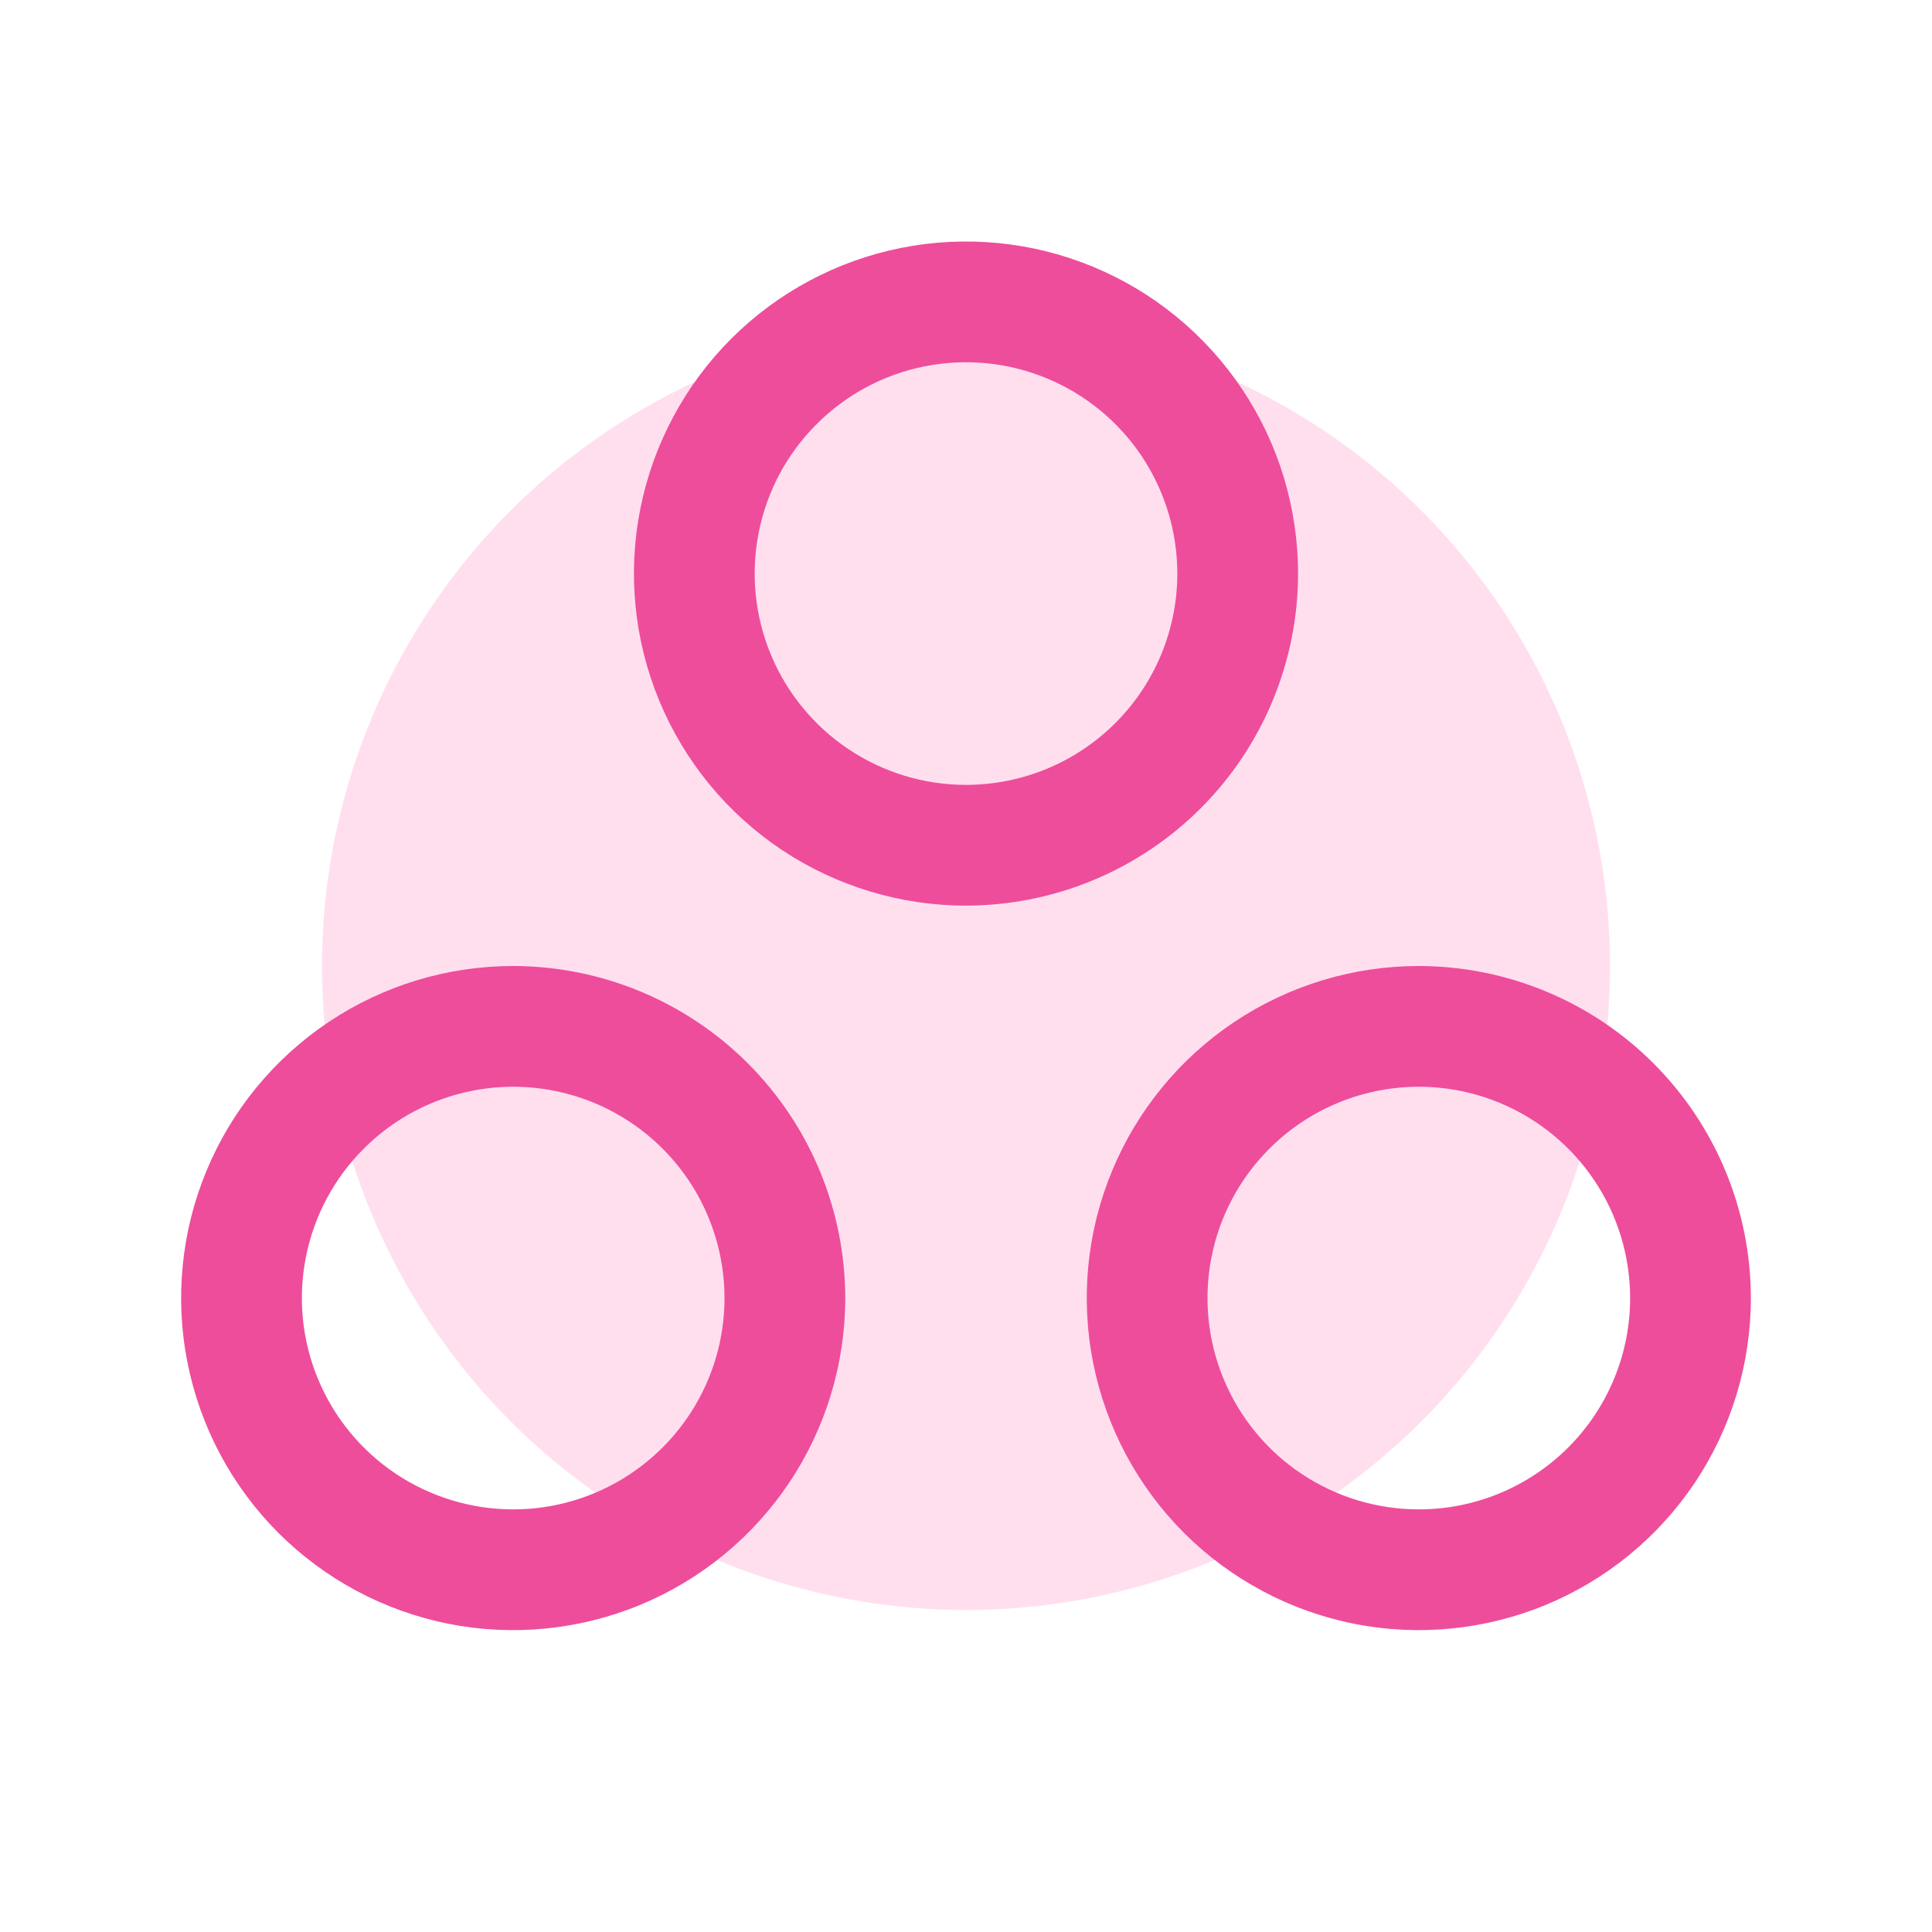 <svg width="48" height="48" viewBox="0 0 48 48" fill="none" xmlns="http://www.w3.org/2000/svg">
<circle opacity="0.2" cx="24" cy="24" r="16" fill="#FF60AD"/>
<path d="M32.25 14.25C32.25 12.618 31.766 11.023 30.86 9.667C29.953 8.31 28.665 7.252 27.157 6.628C25.65 6.004 23.991 5.84 22.39 6.159C20.79 6.477 19.32 7.263 18.166 8.416C17.013 9.57 16.227 11.04 15.909 12.64C15.59 14.241 15.754 15.9 16.378 17.407C17.002 18.915 18.06 20.203 19.416 21.11C20.773 22.016 22.368 22.5 24 22.5C26.187 22.497 28.284 21.628 29.831 20.081C31.378 18.534 32.248 16.437 32.25 14.25ZM24 19.5C22.962 19.5 21.947 19.192 21.083 18.615C20.22 18.038 19.547 17.218 19.15 16.259C18.752 15.3 18.648 14.244 18.851 13.226C19.053 12.207 19.553 11.272 20.288 10.538C21.022 9.803 21.957 9.303 22.976 9.101C23.994 8.898 25.05 9.002 26.009 9.4C26.968 9.797 27.788 10.47 28.365 11.333C28.942 12.197 29.25 13.212 29.25 14.25C29.25 15.642 28.697 16.978 27.712 17.962C26.728 18.947 25.392 19.5 24 19.5ZM35.25 24C33.618 24 32.023 24.484 30.666 25.39C29.31 26.297 28.252 27.585 27.628 29.093C27.004 30.6 26.84 32.259 27.159 33.859C27.477 35.46 28.263 36.93 29.416 38.084C30.57 39.237 32.04 40.023 33.641 40.342C35.241 40.66 36.9 40.496 38.407 39.872C39.915 39.248 41.203 38.19 42.11 36.834C43.016 35.477 43.5 33.882 43.5 32.25C43.498 30.063 42.627 27.966 41.081 26.419C39.534 24.872 37.437 24.003 35.25 24ZM35.25 37.5C34.212 37.5 33.197 37.192 32.333 36.615C31.47 36.038 30.797 35.218 30.4 34.259C30.002 33.3 29.898 32.244 30.101 31.226C30.303 30.207 30.803 29.272 31.538 28.538C32.272 27.803 33.207 27.303 34.226 27.101C35.244 26.898 36.3 27.002 37.259 27.4C38.218 27.797 39.038 28.47 39.615 29.333C40.192 30.197 40.5 31.212 40.5 32.25C40.5 33.642 39.947 34.978 38.962 35.962C37.978 36.947 36.642 37.5 35.25 37.5ZM12.75 24C11.118 24 9.523 24.484 8.167 25.39C6.81 26.297 5.752 27.585 5.128 29.093C4.504 30.6 4.34 32.259 4.659 33.859C4.977 35.46 5.763 36.93 6.916 38.084C8.07 39.237 9.54 40.023 11.14 40.342C12.741 40.66 14.4 40.496 15.907 39.872C17.415 39.248 18.703 38.19 19.61 36.834C20.516 35.477 21 33.882 21 32.25C20.997 30.063 20.128 27.966 18.581 26.419C17.034 24.872 14.937 24.003 12.75 24ZM12.75 37.5C11.712 37.5 10.697 37.192 9.833 36.615C8.97 36.038 8.297 35.218 7.9 34.259C7.502 33.3 7.398 32.244 7.601 31.226C7.803 30.207 8.303 29.272 9.038 28.538C9.772 27.803 10.707 27.303 11.726 27.101C12.744 26.898 13.8 27.002 14.759 27.4C15.718 27.797 16.538 28.47 17.115 29.333C17.692 30.197 18 31.212 18 32.25C18 33.642 17.447 34.978 16.462 35.962C15.478 36.947 14.142 37.5 12.75 37.5Z" fill="#EE4D9B"/>
</svg>
